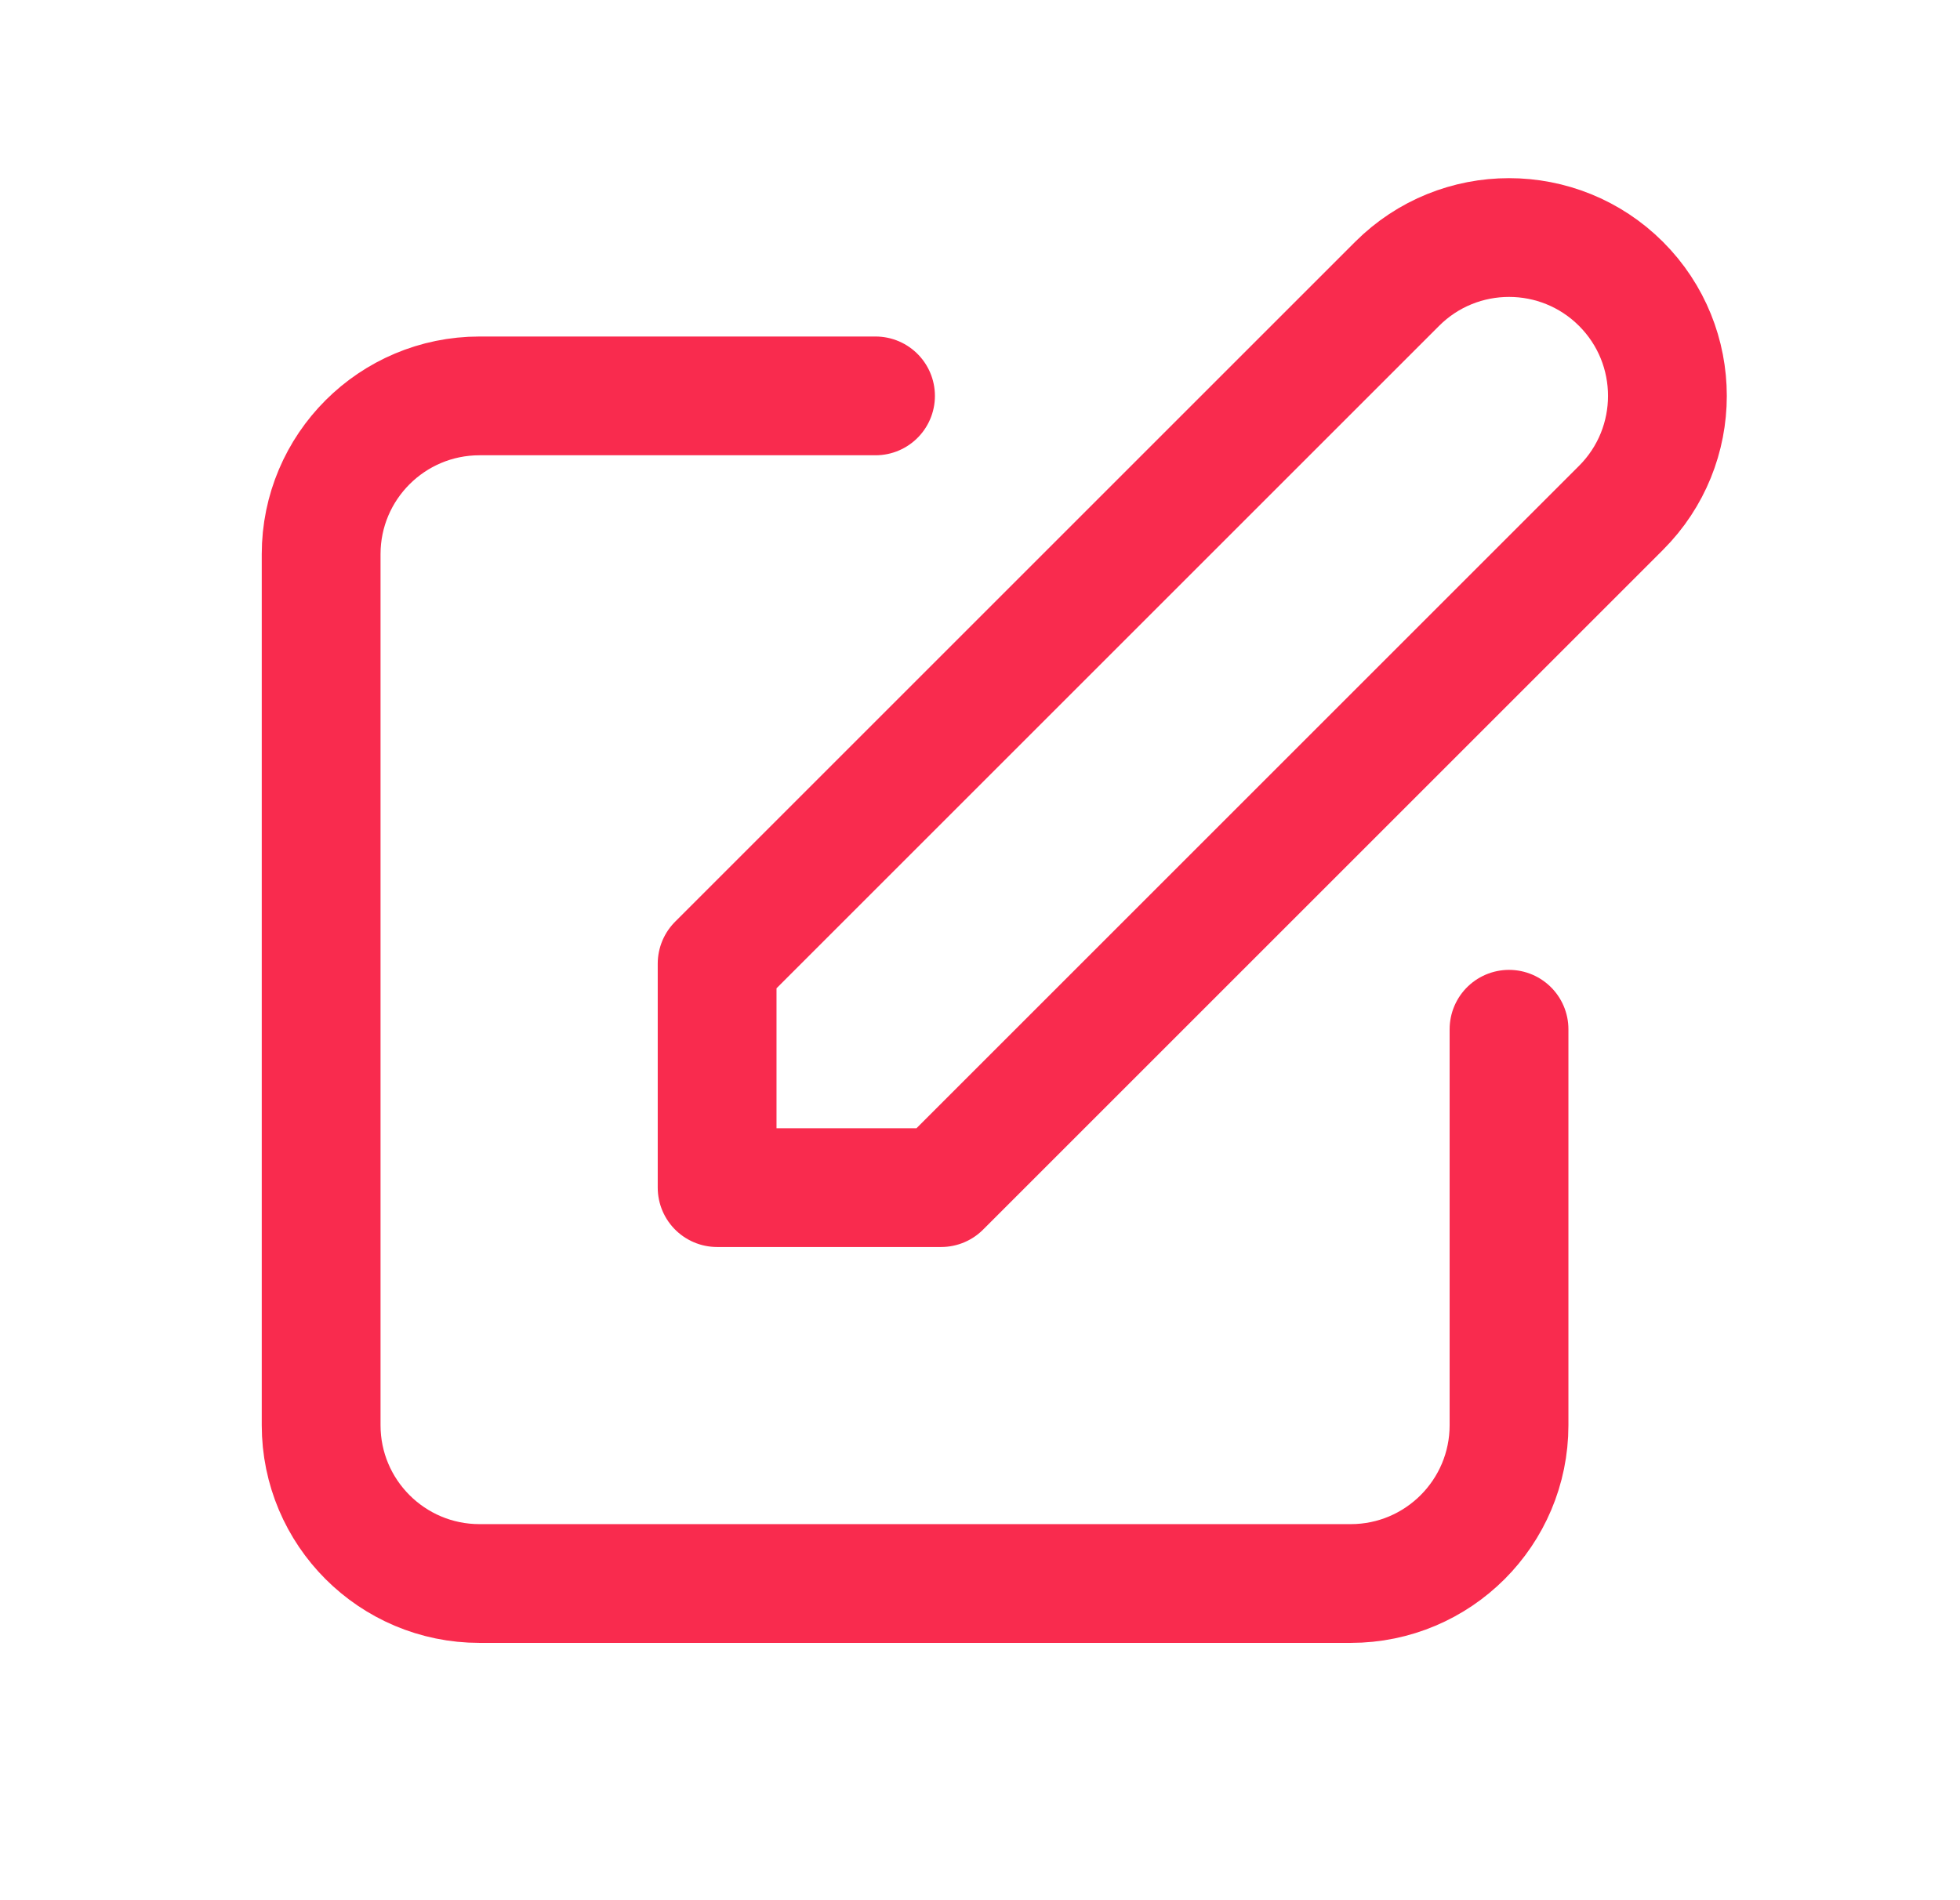<svg width="33" height="32" viewBox="0 0 33 32" fill="none" xmlns="http://www.w3.org/2000/svg">
<path d="M14.741 6.667H8.074C6.601 6.667 5.407 7.861 5.407 9.333V24C5.407 25.473 6.601 26.667 8.074 26.667H22.741C24.213 26.667 25.407 25.473 25.407 24V17.333M23.522 4.781C24.563 3.74 26.251 3.74 27.293 4.781C28.334 5.822 28.334 7.511 27.293 8.552L15.845 20H12.074L12.074 16.229L23.522 4.781Z" stroke="#F92B4E" stroke-width="2" stroke-linecap="round" stroke-linejoin="round"/>
</svg>
